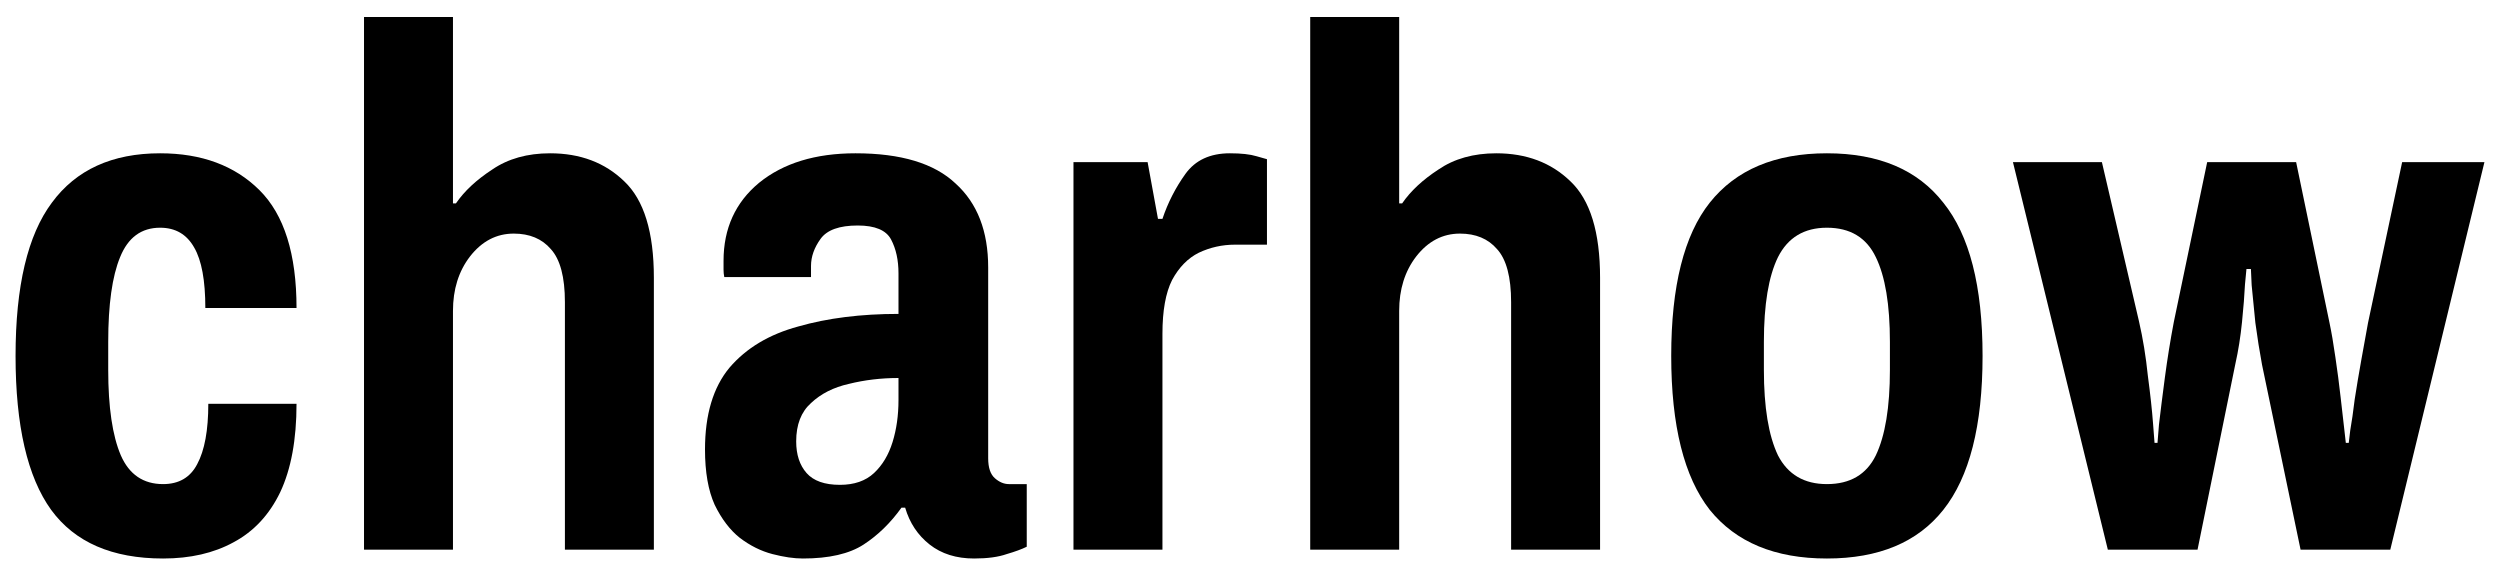 <?xml version="1.0" encoding="UTF-8"?>
<svg xmlns="http://www.w3.org/2000/svg" width="139" height="32" viewBox="0 0 139 32" fill="none">
  <path d="M117.196 30.562L111.92 9.016H116.866L118.927 17.864C119.147 18.819 119.312 19.83 119.421 20.895C119.559 21.933 119.655 22.82 119.71 23.558C119.765 24.267 119.792 24.622 119.792 24.622H119.957C119.957 24.622 119.985 24.281 120.04 23.599C120.122 22.888 120.232 22.015 120.369 20.977C120.507 19.939 120.672 18.915 120.864 17.905L122.719 9.016H127.665L129.52 17.946C129.63 18.464 129.74 19.106 129.849 19.871C129.959 20.608 130.056 21.346 130.138 22.083C130.22 22.793 130.289 23.394 130.344 23.885C130.399 24.377 130.427 24.622 130.427 24.622H130.591C130.591 24.622 130.619 24.39 130.674 23.926C130.756 23.462 130.839 22.888 130.921 22.206C131.031 21.496 131.155 20.758 131.292 19.994C131.429 19.229 131.553 18.546 131.663 17.946L133.559 9.016H138.134L132.9 30.562H127.912L125.769 20.28C125.632 19.543 125.508 18.765 125.398 17.946C125.316 17.126 125.247 16.43 125.192 15.856C125.164 15.256 125.151 14.955 125.151 14.955H124.903C124.903 14.955 124.876 15.242 124.821 15.816C124.793 16.389 124.739 17.085 124.656 17.905C124.574 18.724 124.45 19.502 124.285 20.239L122.183 30.562H117.196Z" fill="black"></path>
  <path d="M101.576 31.053C98.69 31.053 96.52 30.152 95.063 28.349C93.634 26.52 92.92 23.666 92.92 19.788C92.92 15.91 93.634 13.07 95.063 11.268C96.52 9.438 98.69 8.523 101.576 8.523C104.461 8.523 106.618 9.438 108.047 11.268C109.503 13.07 110.231 15.91 110.231 19.788C110.231 23.666 109.503 26.52 108.047 28.349C106.618 30.152 104.461 31.053 101.576 31.053ZM101.576 26.916C102.867 26.916 103.774 26.383 104.296 25.318C104.818 24.226 105.079 22.642 105.079 20.567V19.01C105.079 16.934 104.818 15.364 104.296 14.299C103.774 13.207 102.867 12.661 101.576 12.661C100.312 12.661 99.405 13.207 98.855 14.299C98.333 15.364 98.072 16.934 98.072 19.01V20.567C98.072 22.642 98.333 24.226 98.855 25.318C99.405 26.383 100.312 26.916 101.576 26.916Z" fill="black"></path>
  <path d="M72.848 30.562V0.945H77.794V11.309H77.959C78.426 10.626 79.099 9.998 79.978 9.425C80.858 8.824 81.929 8.523 83.193 8.523C84.869 8.523 86.243 9.042 87.315 10.08C88.414 11.118 88.964 12.906 88.964 15.446V30.562H84.018V16.798C84.018 15.405 83.757 14.422 83.234 13.849C82.74 13.275 82.053 12.988 81.174 12.988C80.212 12.988 79.401 13.412 78.742 14.258C78.11 15.078 77.794 16.088 77.794 17.29V30.562H72.848Z" fill="black"></path>
  <path d="M59.685 30.561V9.015H63.807L64.384 12.169H64.632C64.934 11.268 65.36 10.435 65.909 9.67C66.459 8.906 67.283 8.523 68.382 8.523C69.014 8.523 69.509 8.578 69.866 8.687C70.251 8.797 70.443 8.851 70.443 8.851V13.603H68.671C67.957 13.603 67.283 13.753 66.651 14.053C66.047 14.354 65.552 14.859 65.168 15.569C64.81 16.279 64.632 17.276 64.632 18.559V30.561H59.685Z" fill="black"></path>
  <path d="M44.639 31.053C44.144 31.053 43.581 30.971 42.949 30.807C42.317 30.643 41.712 30.343 41.136 29.906C40.586 29.469 40.119 28.855 39.734 28.063C39.377 27.271 39.198 26.247 39.198 24.991C39.198 23.052 39.652 21.536 40.558 20.444C41.493 19.351 42.77 18.587 44.392 18.15C46.013 17.686 47.868 17.453 49.956 17.453V15.2C49.956 14.463 49.819 13.835 49.544 13.316C49.269 12.797 48.651 12.538 47.689 12.538C46.672 12.538 45.985 12.784 45.628 13.275C45.271 13.767 45.092 14.272 45.092 14.791V15.405H40.27C40.242 15.269 40.229 15.132 40.229 14.996C40.229 14.859 40.229 14.695 40.229 14.504C40.229 12.702 40.888 11.254 42.207 10.162C43.553 9.07 45.34 8.523 47.565 8.523C50.093 8.523 51.948 9.083 53.13 10.203C54.339 11.295 54.943 12.852 54.943 14.873V25.482C54.943 26.001 55.067 26.37 55.314 26.588C55.562 26.807 55.823 26.916 56.097 26.916H57.087V30.398C56.812 30.534 56.441 30.671 55.974 30.807C55.507 30.971 54.902 31.053 54.16 31.053C53.171 31.053 52.347 30.794 51.687 30.275C51.028 29.756 50.574 29.073 50.327 28.227H50.121C49.516 29.073 48.816 29.756 48.019 30.275C47.222 30.794 46.095 31.053 44.639 31.053ZM46.7 26.957C47.497 26.957 48.129 26.738 48.596 26.301C49.063 25.864 49.406 25.291 49.626 24.581C49.846 23.871 49.956 23.093 49.956 22.246V21.017C48.994 21.017 48.074 21.126 47.194 21.345C46.343 21.536 45.642 21.891 45.092 22.41C44.543 22.901 44.268 23.611 44.268 24.54C44.268 25.277 44.46 25.864 44.845 26.301C45.23 26.738 45.848 26.957 46.7 26.957Z" fill="black"></path>
  <path d="M20.239 30.562V0.945H25.185V11.309H25.35C25.817 10.626 26.491 9.998 27.37 9.425C28.249 8.824 29.321 8.523 30.585 8.523C32.261 8.523 33.635 9.042 34.707 10.08C35.806 11.118 36.355 12.906 36.355 15.446V30.562H31.409V16.798C31.409 15.405 31.148 14.422 30.626 13.849C30.131 13.275 29.445 12.988 28.565 12.988C27.603 12.988 26.793 13.412 26.133 14.258C25.501 15.078 25.185 16.088 25.185 17.29V30.562H20.239Z" fill="black"></path>
  <path d="M9.068 31.053C6.237 31.053 4.163 30.152 2.844 28.349C1.525 26.52 0.865 23.666 0.865 19.788C0.865 15.91 1.538 13.07 2.885 11.268C4.231 9.438 6.237 8.523 8.903 8.523C11.211 8.523 13.052 9.206 14.426 10.572C15.8 11.937 16.487 14.122 16.487 17.126H11.417C11.417 15.596 11.211 14.477 10.799 13.767C10.386 13.029 9.754 12.661 8.903 12.661C7.858 12.661 7.117 13.207 6.677 14.299C6.237 15.364 6.017 16.934 6.017 19.01V20.567C6.017 22.642 6.251 24.226 6.718 25.318C7.185 26.383 7.968 26.916 9.068 26.916C9.947 26.916 10.579 26.547 10.963 25.81C11.376 25.045 11.582 23.925 11.582 22.451H16.487C16.487 24.444 16.184 26.083 15.58 27.366C14.975 28.623 14.11 29.551 12.983 30.152C11.884 30.753 10.579 31.053 9.068 31.053Z" fill="black"></path>
</svg>
